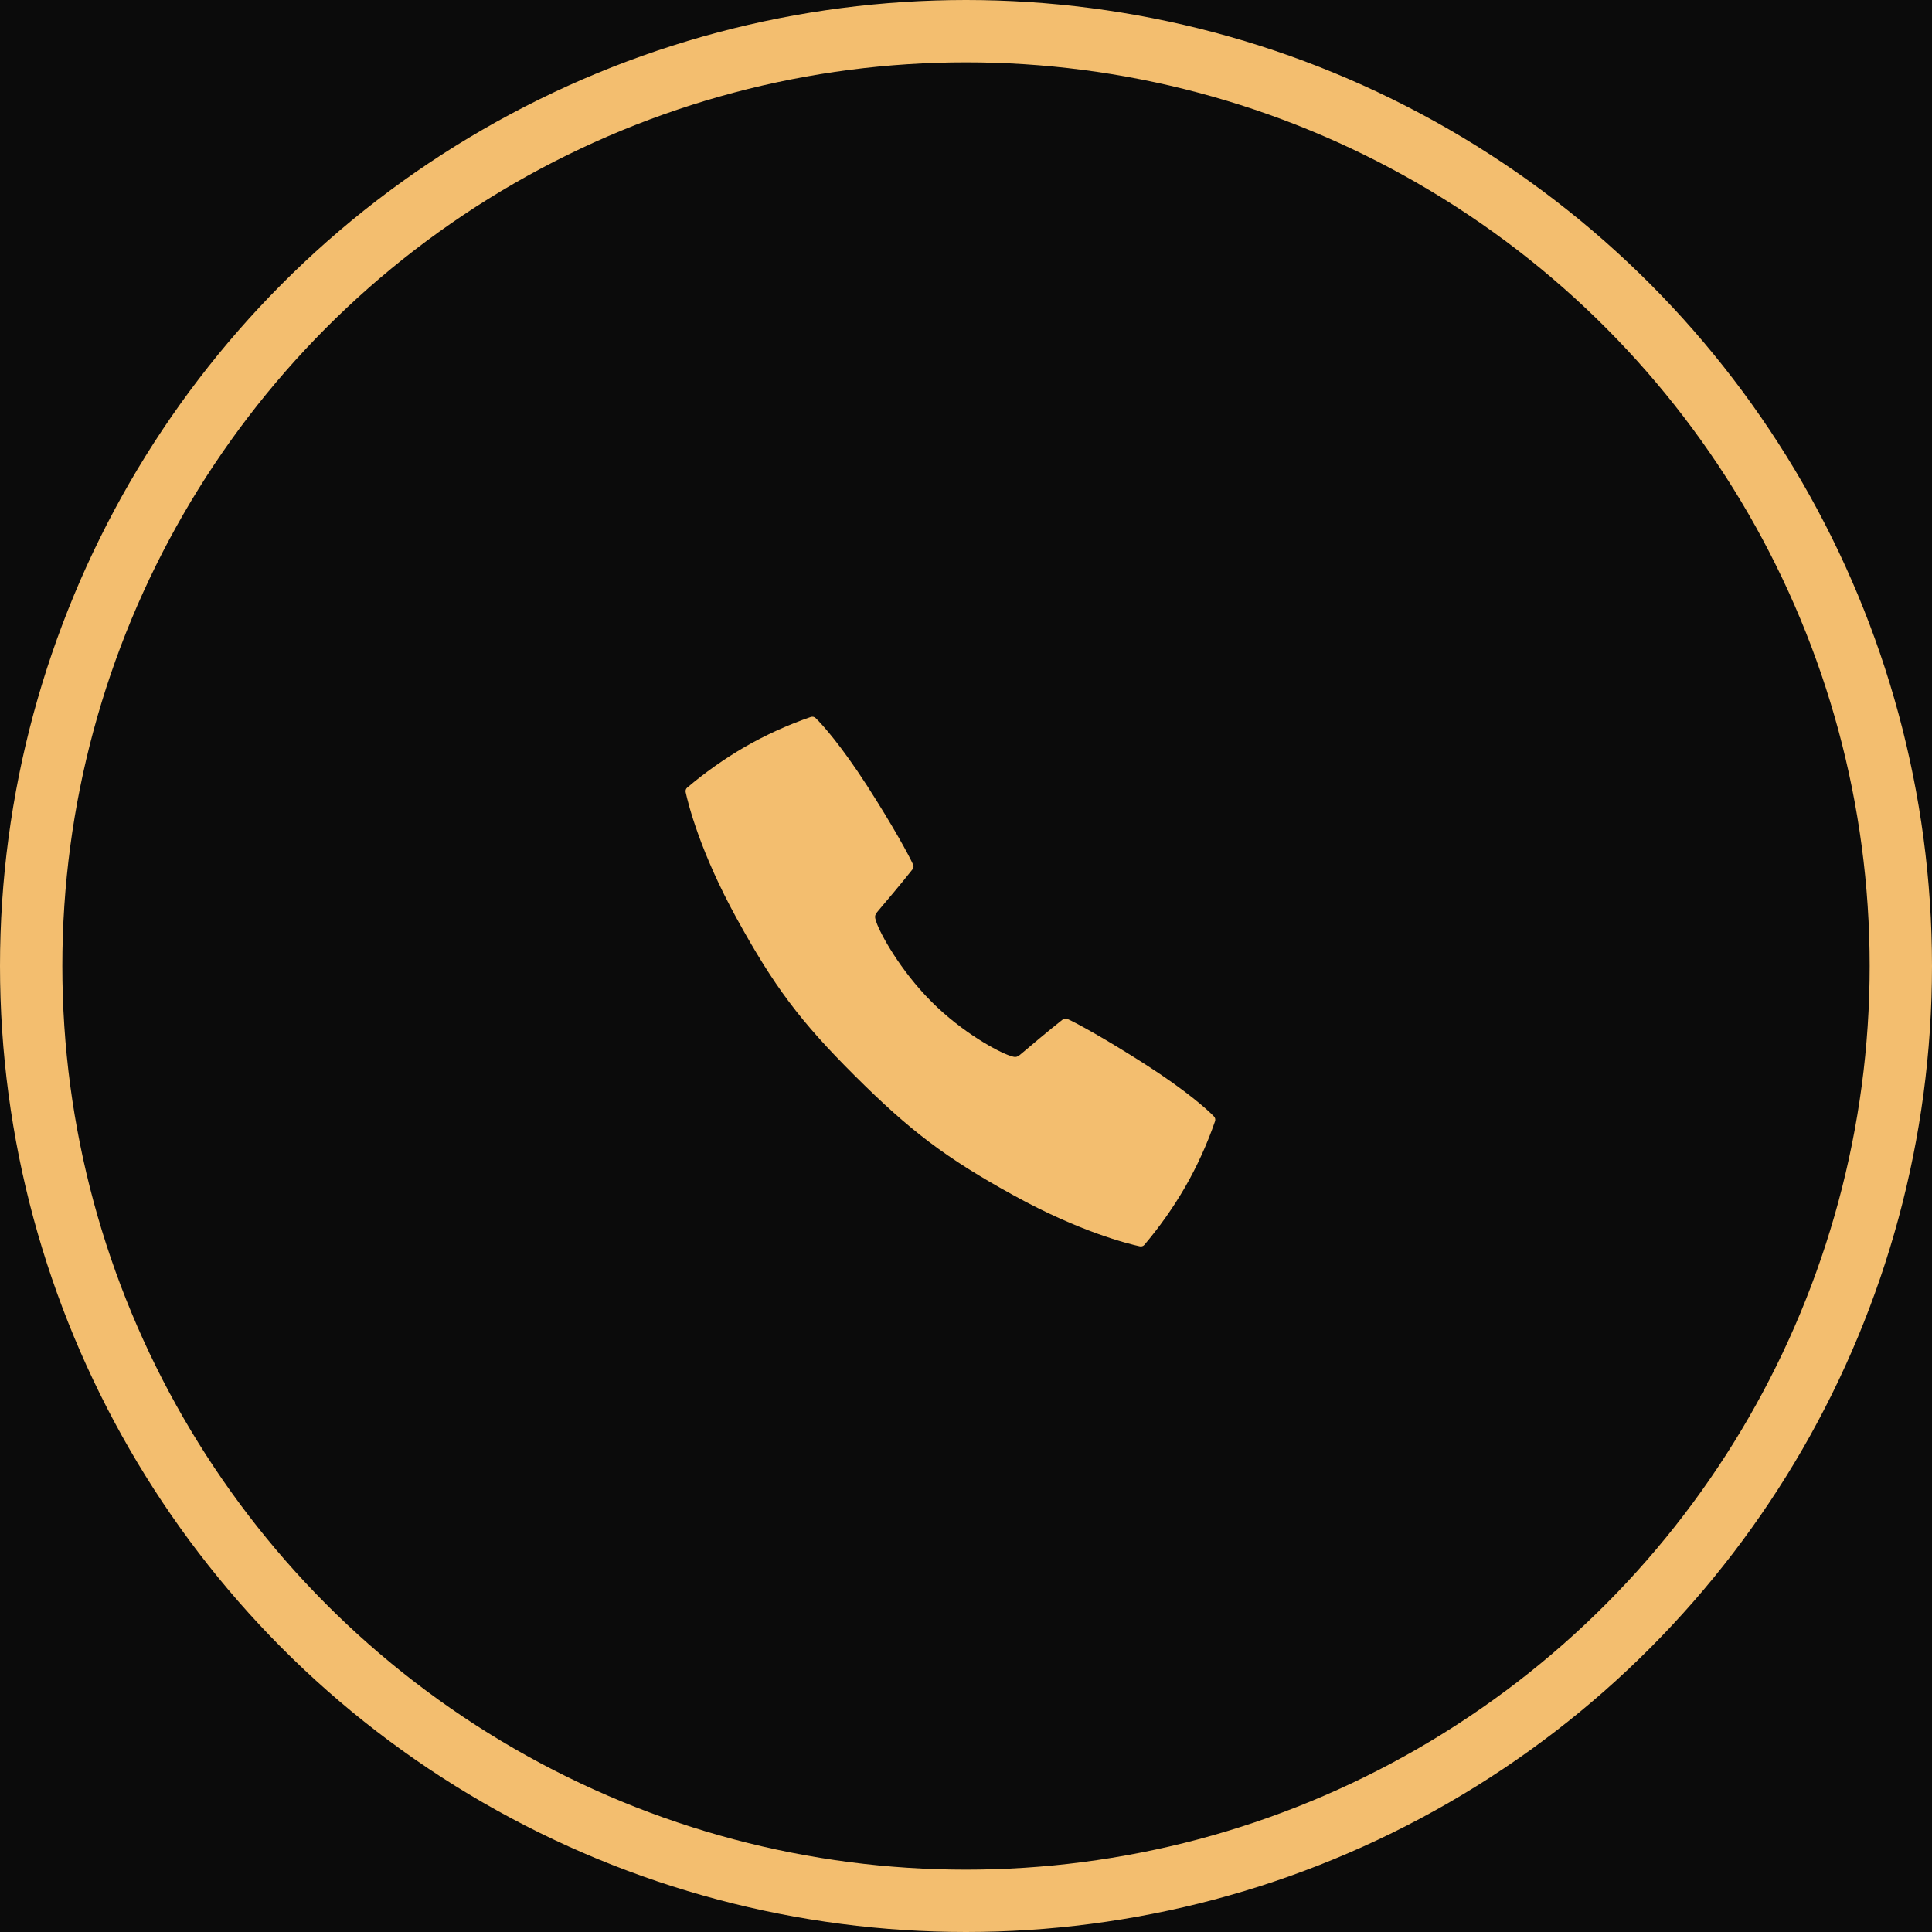 <svg width="62" height="62" viewBox="0 0 62 62" fill="none" xmlns="http://www.w3.org/2000/svg">
<rect width="62" height="62" fill="#999999"/>
<g id="Main Design_V3">
<path d="M-15595 -2184C-15595 -2185.1 -15594.1 -2186 -15593 -2186H28055C28056.1 -2186 28057 -2185.1 28057 -2184V12786C28057 12787.1 28056.1 12788 28055 12788H-15593C-15594.1 12788 -15595 12787.1 -15595 12786V-2184Z" fill="#404040"/>
<path d="M-15593 -2185H28055V-2187H-15593V-2185ZM28056 -2184V12786H28058V-2184H28056ZM28055 12787H-15593V12789H28055V12787ZM-15594 12786V-2184H-15596V12786H-15594ZM-15593 12787C-15593.6 12787 -15594 12786.6 -15594 12786H-15596C-15596 12787.7 -15594.7 12789 -15593 12789V12787ZM28056 12786C28056 12786.6 28055.6 12787 28055 12787V12789C28056.7 12789 28058 12787.7 28058 12786H28056ZM28055 -2185C28055.6 -2185 28056 -2184.55 28056 -2184H28058C28058 -2185.66 28056.7 -2187 28055 -2187V-2185ZM-15593 -2187C-15594.7 -2187 -15596 -2185.66 -15596 -2184H-15594C-15594 -2184.55 -15593.6 -2185 -15593 -2185V-2187Z" fill="white" fill-opacity="0.1"/>
<g id="Contact us_BE CREATIVE" clip-path="url(#clip0_761_905)">
<rect width="1920" height="3105" transform="translate(-287 -745)" fill="white"/>
<rect id="bg" x="-287" y="-745" width="1920" height="3105" fill="black"/>
<g id="Frame 2681">
<g id="Frame 2699">
<g id="Frame 2680">
<g id="Frame 2679">
<g id="Conatct Detail">
<g id="1">
<rect width="685" height="146" transform="translate(-21 -42)" fill="#0E0E0E" fill-opacity="0.8"/>
<g id="Content">
<g id="Call">
<g id="Icon">
<circle id="Background" cx="31" cy="31" r="30" stroke="#F3BE6F" stroke-width="2"/>
<path id="Vector" d="M38.96 35.831C38.762 35.62 38.063 34.996 36.777 34.171C35.482 33.339 34.527 32.819 34.253 32.698C34.229 32.688 34.202 32.684 34.176 32.687C34.15 32.69 34.125 32.701 34.104 32.717C33.663 33.061 32.92 33.693 32.88 33.727C32.623 33.948 32.623 33.948 32.412 33.879C32.042 33.758 30.891 33.147 29.889 32.142C28.886 31.137 28.244 29.958 28.122 29.588C28.053 29.377 28.053 29.377 28.274 29.12C28.308 29.08 28.941 28.337 29.285 27.896C29.301 27.875 29.311 27.851 29.315 27.824C29.318 27.798 29.314 27.771 29.303 27.747C29.182 27.473 28.663 26.518 27.831 25.223C27.004 23.938 26.381 23.238 26.17 23.04C26.151 23.022 26.127 23.009 26.101 23.004C26.075 22.998 26.048 22.999 26.022 23.007C25.285 23.261 24.573 23.584 23.897 23.973C23.245 24.352 22.627 24.789 22.051 25.277C22.031 25.294 22.016 25.316 22.008 25.341C21.999 25.366 21.998 25.393 22.003 25.419C22.083 25.788 22.462 27.331 23.638 29.468C24.838 31.649 25.67 32.767 27.433 34.523C29.196 36.28 30.348 37.162 32.532 38.362C34.669 39.539 36.213 39.918 36.582 39.997C36.608 40.002 36.634 40.001 36.659 39.992C36.684 39.984 36.707 39.969 36.724 39.949C37.212 39.373 37.648 38.755 38.027 38.103C38.416 37.427 38.739 36.715 38.993 35.978C39.001 35.953 39.002 35.926 38.996 35.9C38.991 35.874 38.978 35.85 38.96 35.831Z" fill="#F3BE6F"/>
</g>
</g>
</g>
</g>
</g>
</g>
</g>
</g>
</g>
</g>
</g>
<defs>
<clipPath id="clip0_761_905">
<rect width="1920" height="3105" fill="white" transform="translate(-287 -745)"/>
</clipPath>
</defs>
</svg>
